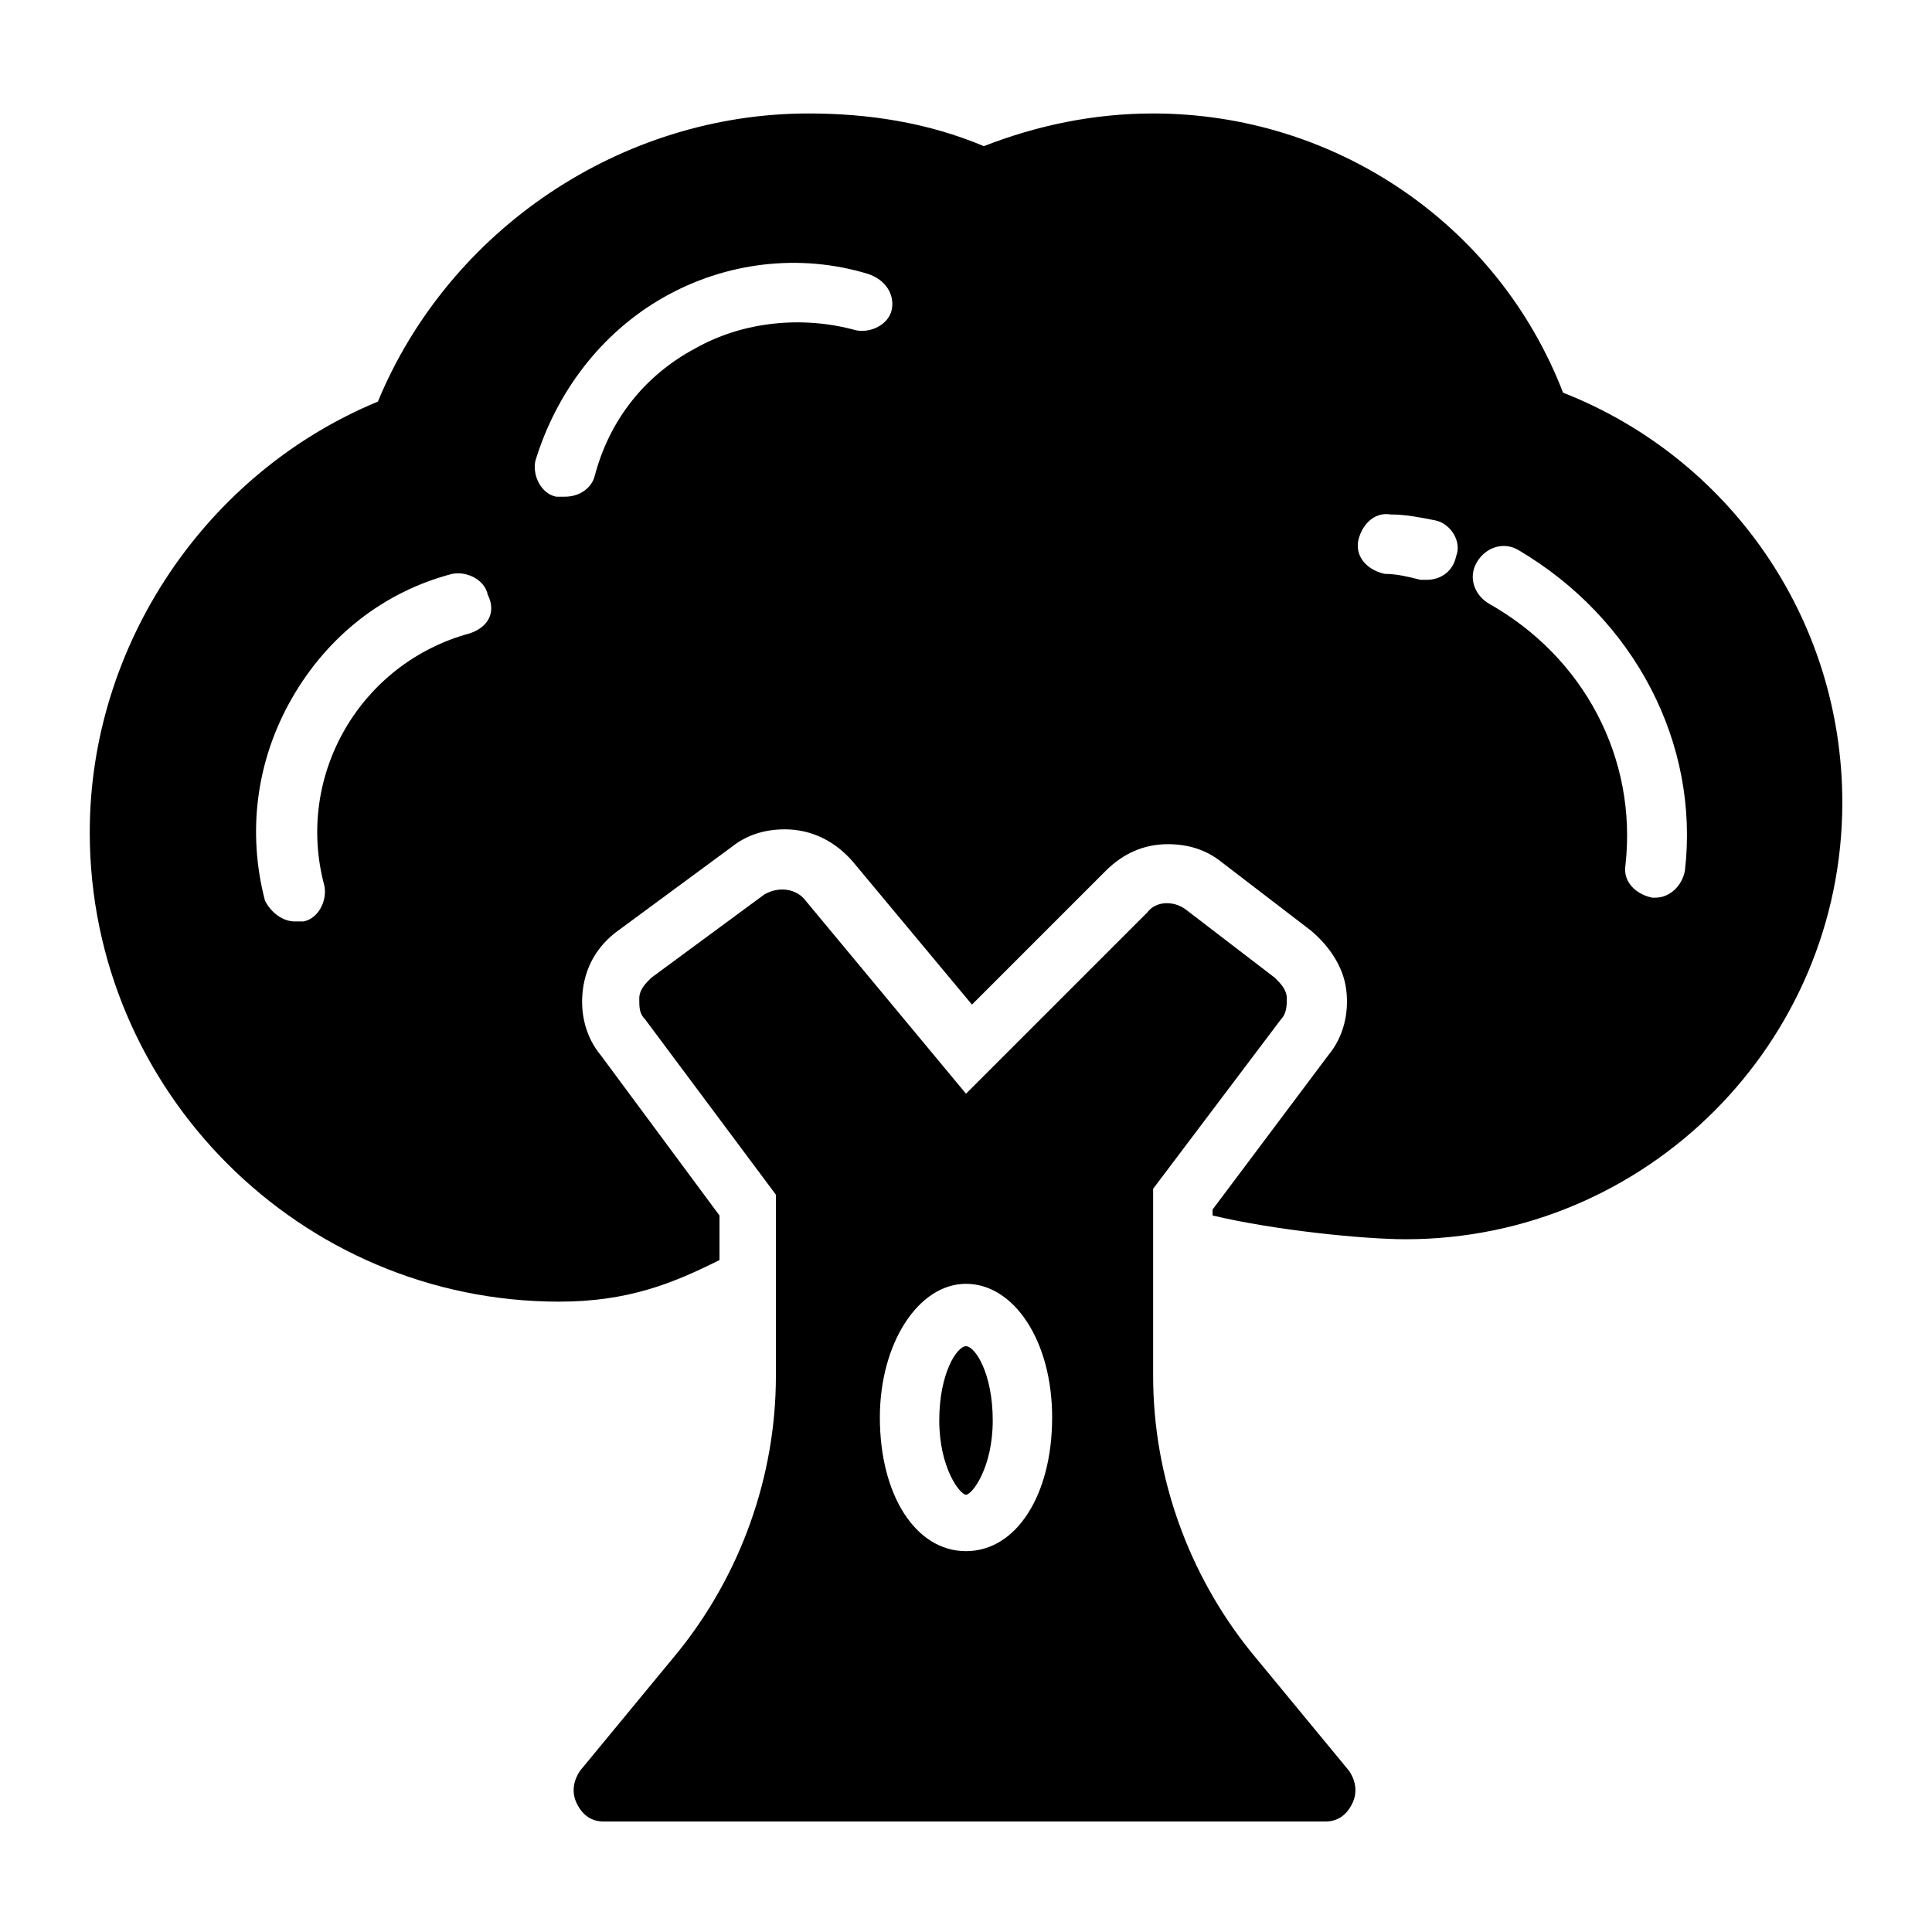 <?xml version="1.0" encoding="UTF-8"?>
<!-- Uploaded to: SVG Repo, www.svgrepo.com, Generator: SVG Repo Mixer Tools -->
<svg fill="#000000" width="800px" height="800px" version="1.1" viewBox="144 144 512 512" xmlns="http://www.w3.org/2000/svg">
 <g>
  <path d="m400 500.76c-2.363 0-7.086 7.086-7.086 19.68s5.512 19.68 7.086 19.68 7.086-7.086 7.086-19.68c-0.004-12.598-4.727-19.68-7.086-19.68z"/>
  <path d="m558.23 248.07c-17.32-44.871-60.613-74-108.63-74-15.742 0-30.699 3.148-44.871 8.66-14.957-6.297-30.699-8.66-46.445-8.66-49.594 0-95.25 30.699-114.14 76.359-45.656 18.895-76.359 64.551-76.359 114.14 0 68.488 55.891 124.38 124.38 124.38 18.105 0 29.914-4.723 42.508-11.02v-11.809l-31.488-42.508c-3.938-4.723-5.512-11.02-4.723-17.32 0.789-6.297 3.938-11.809 9.445-15.742l29.914-22.043c3.938-3.148 8.66-4.723 14.168-4.723 7.086 0 13.383 3.148 18.105 8.66l31.488 37.785 35.426-35.426c4.723-4.723 10.234-7.086 16.531-7.086 5.512 0 10.234 1.574 14.168 4.723l23.617 18.105c4.723 3.938 8.66 9.445 9.445 15.742 0.789 6.297-0.789 12.594-4.723 17.32l-30.699 40.934v1.574c16.531 3.938 40.148 6.297 51.168 6.297 63.762 0 115.72-51.957 115.72-115.72 0-48.805-29.914-91.312-73.996-108.63zm-289.69 63.762c-29.125 7.871-46.445 37.785-38.574 66.914 0.789 3.938-1.574 8.66-5.512 9.445h-2.363c-3.148 0-6.297-2.363-7.871-5.512-4.723-18.105-2.363-37 7.086-53.531 9.445-16.531 24.402-28.34 42.508-33.062 3.938-0.789 8.66 1.574 9.445 5.512 2.367 4.723 0.004 8.66-4.719 10.234zm111.79-85.805c-0.789 3.938-5.512 6.297-9.445 5.512-14.168-3.938-29.914-2.363-42.508 4.723-13.383 7.086-22.828 18.895-26.766 33.852-0.789 3.148-3.938 5.512-7.871 5.512h-2.363c-3.938-0.789-6.297-5.512-5.512-9.445 5.512-18.105 17.32-33.852 33.852-43.297 16.531-9.445 36.211-11.809 54.316-6.297 4.719 1.57 7.082 5.504 6.297 9.441zm149.57 65.336c-0.789 3.938-3.938 6.297-7.871 6.297h-1.574c-3.148-0.789-6.297-1.574-9.445-1.574-3.938-0.789-7.871-3.938-7.086-8.66 0.789-3.938 3.938-7.871 8.66-7.086 3.938 0 7.871 0.789 11.809 1.574 3.934 0.793 7.082 5.516 5.508 9.449zm60.613 83.445c-0.789 3.938-3.938 7.086-7.871 7.086h-0.789c-3.938-0.789-7.871-3.938-7.086-8.66 3.148-28.34-11.02-55.105-36.211-69.273-3.938-2.363-5.512-7.086-3.148-11.02 2.363-3.938 7.086-5.512 11.02-3.148 30.703 18.102 48.023 51.164 44.086 85.016z"/>
  <path d="m475.57 581.84c-16.531-20.469-25.977-46.445-25.977-73.211v-49.594l33.852-44.871c1.574-1.574 1.574-3.938 1.574-5.512 0-2.363-1.574-3.938-3.148-5.512l-23.617-18.105c-3.148-2.363-7.871-2.363-10.234 0.789l-48.02 48.02-42.508-51.168c-2.363-3.148-7.086-3.938-11.02-1.574l-29.914 22.043c-1.574 1.574-3.148 3.148-3.148 5.512 0 2.363 0 3.938 1.574 5.512l34.637 46.445v48.02c0 26.766-9.445 52.742-25.977 73.211l-25.977 31.488c-1.574 2.363-2.363 5.512-0.789 8.66 1.574 3.148 3.938 4.723 7.086 4.723h191.29c3.148 0 5.512-1.574 7.086-4.723 1.574-3.148 0.789-6.297-0.789-8.66zm-75.57-26.766c-13.383 0-22.828-14.957-22.828-35.426 0-19.68 10.234-35.426 22.828-35.426s22.828 14.957 22.828 35.426-9.445 35.426-22.828 35.426z"/>
 </g>
</svg>